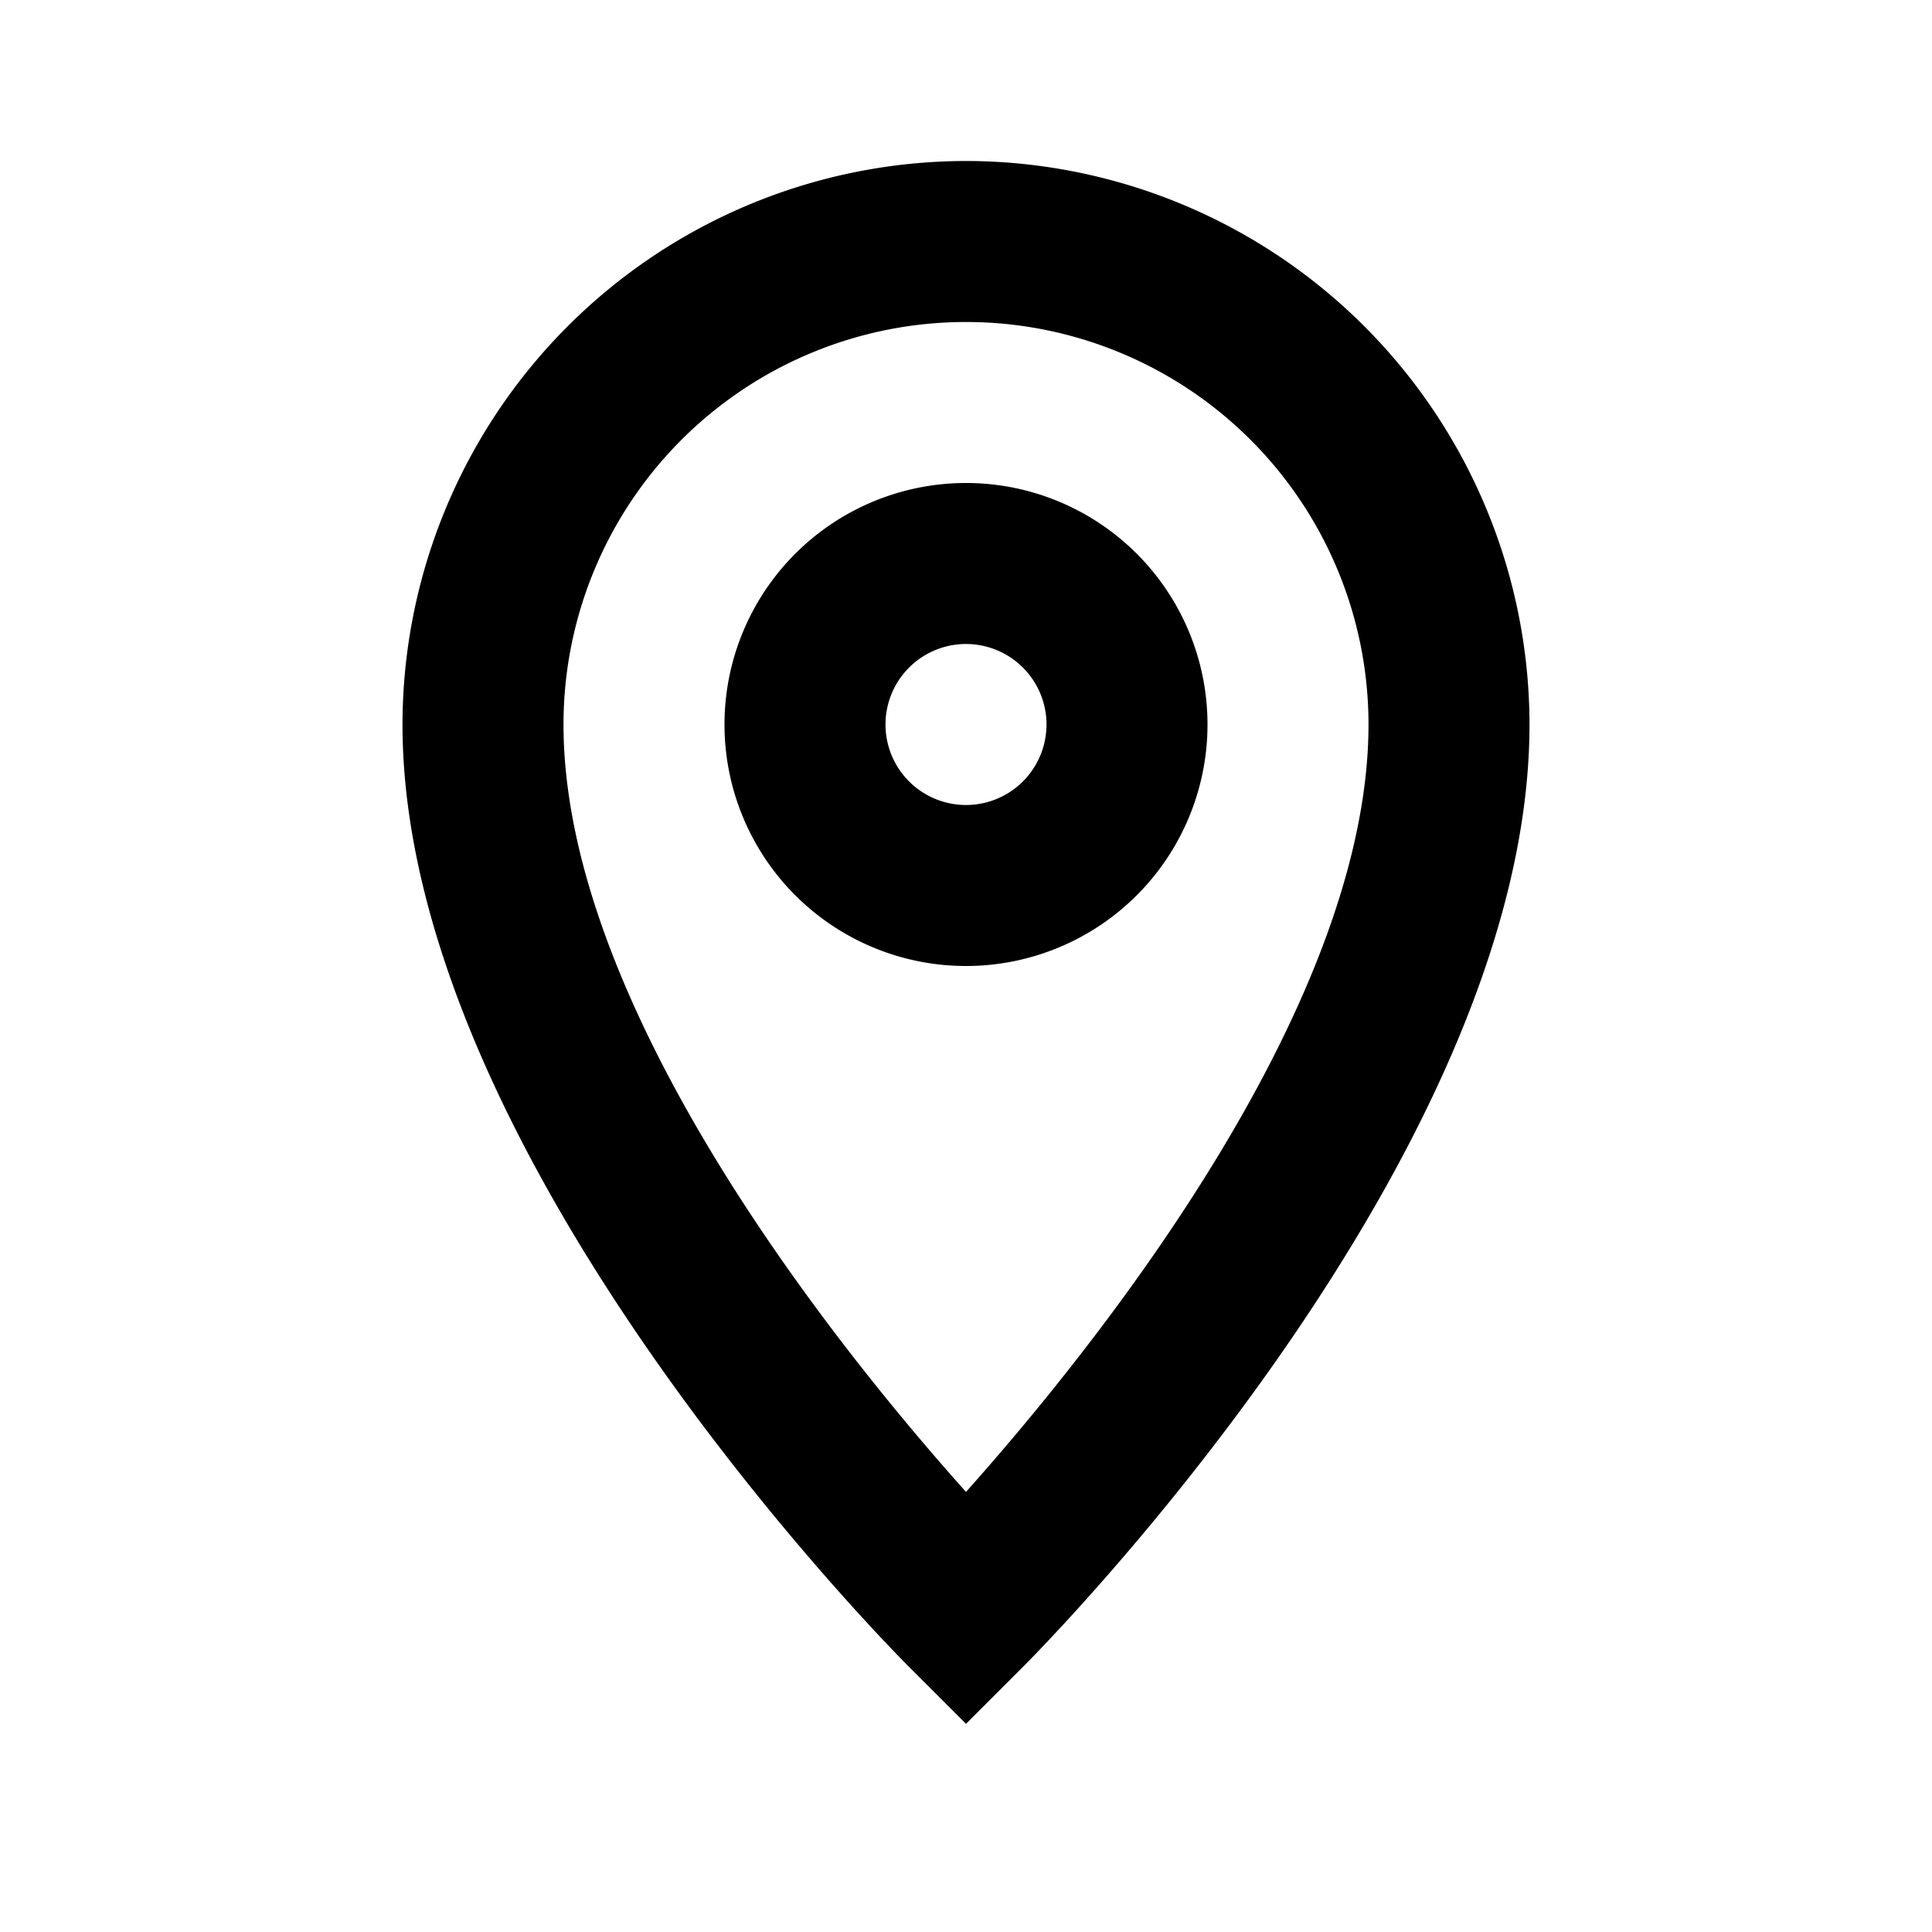 <svg xmlns="http://www.w3.org/2000/svg" width="24" height="24"><path d="M12 2a7.008 7.008 0 0 0-7 7c0 5.353 6.036 11.45 6.293 11.707l.707.707.707-.707C12.964 20.45 19 14.353 19 9a7.008 7.008 0 0 0-7-7zm0 16.533C10.471 16.825 7 12.553 7 9a5 5 0 0 1 10 0c0 3.546-3.473 7.823-5 9.533z"/><path d="M12 6a3 3 0 1 0 3 3 3 3 0 0 0-3-3zm0 4a1 1 0 1 1 1-1 1 1 0 0 1-1 1z"/></svg>
